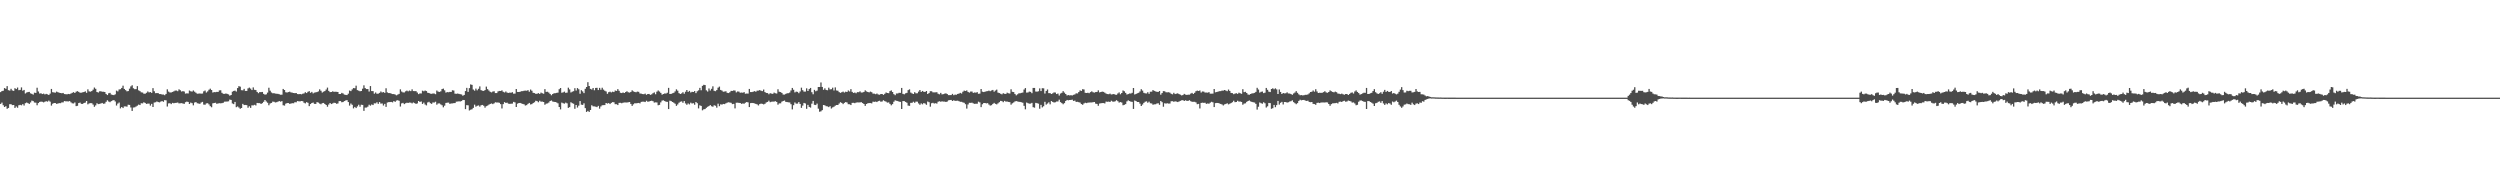 <?xml version="1.0" encoding="UTF-8"?>
<svg xmlns="http://www.w3.org/2000/svg" width="1920" height="150">
  <path d="M0 70.768h1v9.046H0zM1 69.921h1v8.875H1zM2 69.700h1v11.123H2zM3 67.616h1v14.547H3zM4 68.190h1v13.385H4zM5 66.141h1v17.418H5zM6 69.290h1v13.607H6zM7 69.569h1v10.451H7zM8 68.216h1v11.819H8zM9 69.499h1v11.223H9zM10 69.797h1v10.846H10zM11 67.730h1v15.148H11zM12 68.414h1v13.349H12zM13 67.205h1v15.539H13zM14 69.273h1v11.551H14zM15 69.028h1v11.534H15zM16 67.139h1v13.775H16zM17 69.649h1v10.330H17zM18 69.089h1v11.946H18zM19 71.778h1v7.476H19zM20 71.090h1v7.671H20zM21 70.684h1v8.537H21zM22 70.578h1v9.252H22zM23 71.700h1v6.990H23zM24 72.089h1v5.183H24zM25 72.646h1v5.013H25zM26 71.170h1v7.595H26zM27 71.385h1v7.453H27zM28 67.371h1v13.475H28zM29 70.230h1v8.932H29zM30 71.847h1v6.450H30zM31 71.621h1v6.431H31zM32 72.242h1v5.952H32zM33 71.873h1v6.788H33zM34 72.520h1v5.617H34zM35 72.088h1v5.629H35zM36 72.468h1v5.589H36zM37 72.961h1v4.300H37zM38 71.907h1v6.171H38zM39 68.321h1v12.762H39zM40 70.804h1v8.850H40zM41 71.031h1v8.069H41zM42 71.164h1v7.977H42zM43 70.347h1v9.447H43zM44 70.832h1v8.700H44zM45 71.207h1v7.991H45zM46 71.431h1v7.841H46zM47 71.619h1v7.022H47zM48 71.354h1v7.280H48zM49 72.232h1v5.366H49zM50 72.324h1v5.504H50zM51 72.422h1v5.388H51zM52 72.140h1v5.764H52zM53 72.275h1v5.359H53zM54 71.821h1v6.752H54zM55 71.260h1v8.102H55zM56 70.774h1v8.692H56zM57 71.429h1v7.284H57zM58 70.399h1v11.099H58zM59 69.995h1v11.255H59zM60 70.569h1v8.565H60zM61 71.208h1v7.592H61zM62 71.155h1v8.594H62zM63 70.892h1v8.939H63zM64 70.654h1v8.462H64zM65 70.136h1v8.664H65zM66 71.265h1v6.298H66zM67 68.602h1v11.541H67zM68 70.214h1v9.178H68zM69 70.417h1v8.807H69zM70 69.917h1v9.322H70zM71 68.871h1v11.476H71zM72 67.211h1v14.808H72zM73 68.184h1v12.749H73zM74 70.674h1v8.643H74zM75 71.045h1v8.948H75zM76 70.138h1v9.634H76zM77 70.101h1v9.338H77zM78 70.450h1v8.602H78zM79 70.452h1v9.267H79zM80 70.667h1v8.823H80zM81 72.160h1v6.019H81zM82 73.000h1v4.002H82zM83 71.641h1v6.340H83zM84 71.332h1v7.167H84zM85 72.605h1v5.071H85zM86 72.857h1v4.315H86zM87 73.075h1v3.802H87zM88 72.460h1v5.487H88zM89 69.570h1v11.470H89zM90 70.191h1v9.369H90zM91 68.729h1v10.030H91zM92 68.490h1v14.782H92zM93 67.552h1v14.604H93zM94 65.786h1v17.209H94zM95 68.276h1v13.430H95zM96 69.209h1v12.503H96zM97 70.135h1v11.804H97zM98 69.921h1v10.491H98zM99 68.078h1v12.526H99zM100 66.337h1v16.205H100zM101 65.460h1v19.757H101zM102 67.800h1v14.800H102zM103 68.508h1v13.948H103zM104 68.455h1v13.363H104zM105 66.165h1v14.995H105zM106 69.375h1v10.963H106zM107 69.993h1v10.719H107zM108 70.908h1v8.400H108zM109 71.041h1v8.365H109zM110 71.951h1v6.583H110zM111 71.988h1v7.043H111zM112 71.294h1v8.517H112zM113 70.224h1v9.356H113zM114 70.959h1v8.602H114zM115 70.701h1v10.378H115zM116 71.310h1v8.469H116zM117 67.672h1v14.515H117zM118 70.080h1v8.660H118zM119 71.555h1v6.981H119zM120 71.478h1v6.457H120zM121 71.534h1v6.864H121zM122 72.247h1v6.411H122zM123 72.221h1v5.784H123zM124 72.616h1v5.017H124zM125 72.598h1v5.610H125zM126 73.117h1v3.795H126zM127 72.130h1v4.937H127zM128 68.631h1v13.165H128zM129 70.334h1v9.055H129zM130 70.994h1v8.261H130zM131 71.007h1v8.974H131zM132 70.617h1v8.383H132zM133 70.161h1v9.129H133zM134 69.562h1v9.516H134zM135 69.505h1v9.446H135zM136 70.019h1v8.723H136zM137 68.617h1v10.785H137zM138 69.346h1v9.960H138zM139 70.296h1v8.907H139zM140 69.968h1v9.523H140zM141 70.321h1v9.473H141zM142 71.875h1v6.616H142zM143 71.702h1v6.312H143zM144 71.785h1v6.484H144zM145 69.556h1v10.295H145zM146 70.091h1v8.713H146zM147 70.326h1v8.918H147zM148 69.500h1v11.412H148zM149 70.420h1v8.348H149zM150 71.218h1v7.183H150zM151 71.999h1v7.284H151zM152 71.890h1v7.631H152zM153 71.772h1v8.014H153zM154 71.939h1v6.796H154zM155 71.850h1v6.409H155zM156 70.128h1v10.189H156zM157 69.520h1v10.922H157zM158 71.088h1v8.307H158zM159 70.195h1v9.084H159zM160 68.921h1v11.240H160zM161 68.072h1v13.470H161zM162 69.106h1v13.271H162zM163 71.075h1v8.280H163zM164 70.682h1v8.402H164zM165 70.806h1v8.074H165zM166 70.575h1v9.165H166zM167 70.620h1v8.841H167zM168 69.450h1v9.814H168zM169 69.325h1v10.053H169zM170 71.278h1v7.905H170zM171 72.015h1v6.887H171zM172 72.081h1v6.004H172zM173 71.772h1v6.265H173zM174 72.073h1v5.882H174zM175 72.497h1v5.309H175zM176 73.461h1v3.057H176zM177 72.946h1v3.793H177zM178 70.418h1v9.039H178zM179 69.837h1v10.141H179zM180 69.603h1v8.673H180zM181 70.294h1v12.023H181zM182 67.634h1v14.149H182zM183 66.133h1v16.464H183zM184 66.573h1v16.984H184zM185 69.267h1v13.665H185zM186 69.372h1v10.414H186zM187 68.244h1v12.442H187zM188 69.834h1v10.776H188zM189 69.839h1v10.892H189zM190 67.873h1v14.860H190zM191 67.253h1v14.383H191zM192 68.057h1v14.761H192zM193 69.148h1v11.738H193zM194 67.128h1v13.798H194zM195 68.981h1v11.487H195zM196 69.185h1v11.788H196zM197 70.625h1v8.433H197zM198 71.559h1v7.669H198zM199 70.688h1v8.522H199zM200 70.734h1v9.127H200zM201 70.587h1v8.641H201zM202 72.107h1v6.058H202zM203 72.709h1v4.103H203zM204 72.458h1v5.481H204zM205 71.138h1v7.746H205zM206 67.397h1v13.434H206zM207 69.627h1v9.844H207zM208 71.035h1v8.010H208zM209 71.620h1v6.431H209zM210 71.601h1v6.602H210zM211 71.867h1v6.801H211zM212 71.980h1v6.493H212zM213 72.098h1v5.991H213zM214 72.411h1v5.224H214zM215 72.769h1v5.301H215zM216 72.707h1v4.976H216zM217 68.281h1v12.570H217zM218 69.139h1v11.977H218zM219 70.874h1v8.744H219zM220 71.067h1v8.069H220zM221 70.700h1v8.436H221zM222 70.385h1v9.375H222zM223 70.962h1v8.528H223zM224 71.179h1v8.056H224zM225 71.401h1v7.884H225zM226 71.554h1v6.920H226zM227 71.399h1v7.189H227zM228 72.257h1v5.346H228zM229 72.331h1v5.499H229zM230 72.168h1v5.721H230zM231 72.440h1v5.108H231zM232 71.964h1v5.765H232zM233 71.746h1v7.150H233zM234 70.805h1v8.629H234zM235 71.456h1v6.957H235zM236 70.517h1v8.444H236zM237 70.013h1v11.505H237zM238 71.255h1v8.656H238zM239 70.551h1v8.574H239zM240 71.747h1v6.974H240zM241 71.139h1v8.636H241zM242 70.888h1v8.928H242zM243 70.703h1v7.739H243zM244 70.187h1v8.589H244zM245 68.595h1v10.961H245zM246 69.666h1v10.428H246zM247 71.067h1v8.175H247zM248 70.412h1v8.660H248zM249 69.955h1v9.938H249zM250 68.783h1v11.870H250zM251 67.279h1v14.680H251zM252 69.776h1v10.505H252zM253 70.750h1v8.376H253zM254 70.665h1v9.274H254zM255 70.138h1v9.338H255zM256 70.517h1v8.374H256zM257 70.429h1v8.635H257zM258 70.479h1v9.263H258zM259 70.656h1v8.804H259zM260 72.174h1v5.503H260zM261 72.195h1v5.410H261zM262 71.302h1v7.217H262zM263 71.806h1v6.574H263zM264 72.676h1v4.919H264zM265 72.855h1v4.322H265zM266 73.029h1v3.867H266zM267 71.955h1v6.438H267zM268 69.524h1v11.594H268zM269 70.009h1v9.501H269zM270 68.667h1v11.843H270zM271 67.615h1v15.622H271zM272 67.782h1v14.349H272zM273 65.791h1v17.193H273zM274 69.238h1v12.491H274zM275 69.642h1v10.782H275zM276 70.109h1v11.847H276zM277 69.891h1v10.543H277zM278 68.090h1v12.494H278zM279 65.514h1v19.634H279zM280 67.708h1v14.925H280zM281 68.415h1v14.164H281zM282 68.386h1v13.520H282zM283 70.313h1v10.137H283zM284 66.079h1v15.095H284zM285 69.950h1v10.290H285zM286 69.995h1v10.709H286zM287 71.920h1v7.432H287zM288 71.025h1v8.406H288zM289 72.006h1v6.528H289zM290 71.941h1v7.851H290zM291 71.322h1v7.081H291zM292 70.268h1v9.279H292zM293 70.996h1v8.488H293zM294 70.684h1v10.388H294zM295 71.314h1v8.466H295zM296 67.783h1v14.287H296zM297 70.947h1v7.807H297zM298 71.481h1v6.958H298zM299 71.464h1v6.936H299zM300 71.868h1v6.440H300zM301 72.259h1v6.373H301zM302 72.219h1v5.423H302zM303 72.591h1v5.630H303zM304 73.216h1v3.986H304zM305 72.661h1v4.275H305zM306 72.081h1v5.336H306zM307 68.586h1v13.219H307zM308 70.307h1v9.107H308zM309 70.972h1v8.016H309zM310 71.001h1v8.996H310zM311 70.152h1v9.149H311zM312 69.582h1v9.339H312zM313 70.149h1v8.925H313zM314 69.528h1v9.236H314zM315 69.977h1v8.893H315zM316 68.593h1v10.826H316zM317 69.935h1v8.742H317zM318 69.988h1v9.219H318zM319 69.988h1v9.818H319zM320 71.044h1v8.351H320zM321 72.301h1v5.258H321zM322 71.729h1v6.535H322zM323 71.781h1v6.141H323zM324 69.612h1v10.194H324zM325 70.099h1v8.700H325zM326 69.512h1v10.784H326zM327 69.944h1v10.996H327zM328 71.195h1v7.477H328zM329 71.441h1v6.732H329zM330 71.912h1v7.344H330zM331 72.018h1v7.758H331zM332 71.784h1v6.930H332zM333 71.832h1v6.910H333zM334 72.350h1v5.762H334zM335 69.544h1v10.866H335zM336 70.330h1v9.129H336zM337 70.617h1v8.773H337zM338 70.155h1v10.005H338zM339 68.390h1v12.474H339zM340 68.032h1v14.375H340zM341 69.373h1v11.770H341zM342 71.114h1v7.937H342zM343 70.717h1v8.140H343zM344 70.880h1v7.942H344zM345 70.535h1v9.229H345zM346 70.616h1v8.844H346zM347 69.308h1v10.093H347zM348 69.554h1v9.670H348zM349 71.960h1v7.194H349zM350 72.045h1v6.021H350zM351 71.820h1v6.174H351zM352 72.099h1v5.739H352zM353 72.323h1v5.612H353zM354 72.543h1v5.084H354zM355 73.543h1v3.200H355zM356 72.926h1v3.906H356zM357 69.927h1v13.884H357zM358 67.479h1v13.255H358zM359 70.531h1v10.368H359zM360 67.680h1v17.166H360zM361 64.801h1v19.465H361zM362 65.157h1v18.761H362zM363 68.765h1v14.072H363zM364 69.631h1v10.761H364zM365 68.039h1v13.879H365zM366 69.358h1v11.917H366zM367 68.216h1v12.732H367zM368 66.367h1v15.532H368zM369 69.208h1v11.619H369zM370 69.694h1v10.901H370zM371 69.862h1v11.355H371zM372 69.185h1v13.511H372zM373 66.521h1v15.056H373zM374 68.458h1v12.620H374zM375 69.548h1v10.836H375zM376 70.484h1v9.318H376zM377 70.979h1v8.506H377zM378 70.278h1v9.696H378zM379 70.092h1v9.266H379zM380 71.500h1v7.030H380zM381 71.488h1v7.256H381zM382 70.169h1v8.534H382zM383 69.821h1v9.125H383zM384 69.865h1v10.086H384zM385 69.393h1v13.921H385zM386 70.489h1v9.500H386zM387 70.996h1v7.459H387zM388 70.227h1v8.821H388zM389 71.114h1v7.733H389zM390 71.380h1v8.221H390zM391 71.105h1v8.650H391zM392 71.223h1v8.424H392zM393 70.791h1v8.791H393zM394 71.924h1v6.313H394zM395 71.880h1v6.759H395zM396 68.350h1v13.840H396zM397 70.608h1v9.017H397zM398 70.680h1v8.415H398zM399 70.431h1v8.635H399zM400 70.047h1v9.402H400zM401 69.986h1v9.829H401zM402 69.682h1v10.467H402zM403 69.568h1v11.463H403zM404 69.685h1v11.068H404zM405 69.199h1v10.557H405zM406 70.471h1v8.604H406zM407 68.740h1v11.480H407zM408 69.683h1v10.270H408zM409 71.291h1v7.888H409zM410 71.457h1v7.095H410zM411 72.079h1v5.292H411zM412 71.989h1v5.705H412zM413 71.535h1v6.980H413zM414 72.144h1v5.232H414zM415 71.106h1v6.977H415zM416 71.626h1v6.389H416zM417 71.990h1v6.322H417zM418 68.479h1v11.980H418zM419 70.549h1v9.092H419zM420 70.436h1v8.954H420zM421 71.104h1v7.634H421zM422 72.160h1v5.427H422zM423 73.162h1v4.015H423zM424 72.197h1v5.762H424zM425 71.633h1v6.612H425zM426 71.592h1v6.765H426zM427 71.325h1v7.371H427zM428 71.097h1v8.275H428zM429 68.518h1v13.641H429zM430 67.570h1v16.435H430zM431 71.207h1v7.614H431zM432 70.930h1v8.354H432zM433 70.331h1v9.306H433zM434 71.315h1v7.484H434zM435 71.138h1v8.217H435zM436 67.345h1v15.484H436zM437 68.672h1v13.619H437zM438 70.994h1v7.556H438zM439 70.421h1v8.842H439zM440 70.065h1v9.579H440zM441 67.756h1v15.790H441zM442 69.536h1v11.090H442zM443 67.632h1v14.932H443zM444 68.541h1v12.607H444zM445 71.996h1v5.621H445zM446 69.286h1v11.122H446zM447 70.182h1v10.406H447zM448 71.513h1v7.855H448zM449 68.188h1v14.883H449zM450 66.791h1v19.198H450zM451 63.140h1v21.994H451zM452 66.049h1v19.909H452zM453 68.256h1v16.210H453zM454 68.788h1v12.076H454zM455 67.566h1v14.082H455zM456 69.328h1v12.367H456zM457 67.533h1v14.395H457zM458 67.441h1v14.830H458zM459 69.169h1v12.121H459zM460 67.491h1v15.968H460zM461 68.903h1v12.847H461zM462 67.392h1v13.454H462zM463 68.828h1v11.917H463zM464 69.667h1v11.043H464zM465 70.236h1v8.877H465zM466 72.023h1v7.561H466zM467 70.818h1v8.317H467zM468 70.390h1v9.556H468zM469 70.984h1v8.038H469zM470 70.410h1v8.011H470zM471 70.712h1v7.803H471zM472 69.548h1v10.465H472zM473 69.857h1v10.163H473zM474 68.435h1v12.255H474zM475 69.713h1v9.311H475zM476 71.218h1v7.753H476zM477 71.457h1v7.837H477zM478 71.017h1v7.867H478zM479 71.428h1v7.243H479zM480 70.726h1v7.958H480zM481 70.068h1v8.653H481zM482 70.846h1v7.688H482zM483 71.112h1v7.223H483zM484 70.582h1v9.226H484zM485 69.374h1v11.909H485zM486 70.179h1v9.925H486zM487 70.613h1v8.717H487zM488 70.869h1v8.495H488zM489 70.341h1v8.883H489zM490 70.509h1v8.520H490zM491 71.794h1v7.634H491zM492 71.951h1v6.285H492zM493 72.230h1v5.854H493zM494 72.328h1v5.758H494zM495 71.871h1v6.504H495zM496 72.826h1v4.522H496zM497 72.189h1v5.967H497zM498 72.157h1v5.824H498zM499 72.851h1v4.742H499zM500 72.428h1v4.938H500zM501 71.571h1v6.147H501zM502 70.986h1v7.813H502zM503 72.410h1v6.206H503zM504 70.410h1v8.276H504zM505 69.465h1v11.371H505zM506 70.283h1v10.252H506zM507 71.328h1v7.327H507zM508 72.697h1v4.547H508zM509 72.206h1v4.857H509zM510 71.757h1v5.861H510zM511 71.817h1v6.313H511zM512 71.234h1v7.003H512zM513 67.462h1v16.316H513zM514 72.184h1v5.126H514zM515 72.095h1v5.598H515zM516 71.634h1v6.700H516zM517 71.280h1v7.607H517zM518 70.171h1v9.486H518zM519 68.584h1v12.723H519zM520 69.620h1v10.615H520zM521 71.515h1v7.409H521zM522 72.185h1v5.955H522zM523 71.742h1v6.131H523zM524 70.812h1v8.140H524zM525 72.010h1v5.601H525zM526 70.468h1v8.972H526zM527 69.137h1v11.329H527zM528 70.554h1v8.924H528zM529 69.787h1v10.378H529zM530 71.001h1v7.855H530zM531 70.481h1v9.025H531zM532 70.640h1v8.637H532zM533 69.922h1v10.513H533zM534 71.510h1v6.816H534zM535 70.101h1v9.140H535zM536 69.384h1v13.879H536zM537 67.466h1v13.435H537zM538 69.309h1v12.040H538zM539 65.964h1v18.758H539zM540 65.102h1v18.882H540zM541 65.310h1v18.457H541zM542 69.353h1v13.432H542zM543 70.306h1v11.693H543zM544 67.954h1v13.509H544zM545 69.534h1v11.162H545zM546 68.216h1v13.404H546zM547 66.296h1v15.668H547zM548 69.711h1v11.152H548zM549 70.029h1v11.168H549zM550 69.153h1v13.560H550zM551 67.337h1v12.273H551zM552 66.532h1v15.037H552zM553 69.083h1v11.036H553zM554 69.603h1v10.735H554zM555 70.465h1v9.356H555zM556 70.286h1v9.669H556zM557 70.093h1v9.248H557zM558 71.293h1v7.576H558zM559 71.492h1v7.037H559zM560 70.835h1v7.930H560zM561 69.805h1v9.145H561zM562 69.834h1v10.150H562zM563 69.417h1v10.372H563zM564 69.534h1v13.741H564zM565 70.938h1v7.983H565zM566 70.223h1v8.603H566zM567 70.364h1v8.627H567zM568 71.230h1v7.899H568zM569 71.083h1v8.696H569zM570 71.200h1v8.253H570zM571 70.747h1v8.932H571zM572 71.994h1v6.883H572zM573 71.855h1v6.472H573zM574 71.870h1v6.791H574zM575 68.323h1v13.899H575zM576 70.699h1v8.504H576zM577 70.690h1v8.355H577zM578 70.421h1v8.754H578zM579 69.990h1v9.439H579zM580 70.442h1v9.388H580zM581 69.652h1v10.529H581zM582 69.592h1v11.403H582zM583 69.152h1v10.763H583zM584 69.679h1v9.903H584zM585 69.978h1v9.778H585zM586 68.781h1v11.404H586zM587 70.687h1v9.028H587zM588 71.390h1v7.286H588zM589 71.479h1v6.784H589zM590 72.377h1v4.953H590zM591 71.582h1v6.896H591zM592 71.890h1v6.241H592zM593 72.099h1v5.952H593zM594 71.133h1v6.880H594zM595 71.653h1v6.066H595zM596 71.832h1v6.458H596zM597 68.568h1v11.823H597zM598 70.476h1v8.955H598zM599 70.720h1v8.644H599zM600 71.386h1v6.697H600zM601 72.595h1v4.992H601zM602 72.642h1v4.542H602zM603 72.103h1v6.132H603zM604 71.626h1v6.738H604zM605 71.564h1v7.021H605zM606 71.063h1v7.645H606zM607 69.496h1v10.514H607zM608 67.544h1v16.482H608zM609 68.925h1v11.882H609zM610 70.986h1v7.693H610zM611 70.338h1v9.293H611zM612 70.566h1v9.001H612zM613 71.570h1v6.837H613zM614 70.249h1v9.560H614zM615 67.317h1v15.525H615zM616 69.298h1v11.823H616zM617 70.374h1v8.690H617zM618 70.369h1v9.099H618zM619 67.816h1v15.744H619zM620 69.879h1v10.673H620zM621 68.415h1v13.730H621zM622 67.512h1v15.114H622zM623 70.813h1v8.794H623zM624 72.414h1v5.098H624zM625 69.032h1v11.439H625zM626 70.089h1v10.603H626zM627 69.604h1v9.951H627zM628 66.806h1v16.670H628zM629 66.804h1v19.003H629zM630 63.329h1v22.198H630zM631 66.775h1v17.809H631zM632 68.958h1v11.692H632zM633 67.832h1v13.043H633zM634 69.055h1v12.502H634zM635 69.315h1v12.377H635zM636 67.339h1v14.961H636zM637 68.644h1v12.896H637zM638 68.523h1v14.825H638zM639 67.319h1v15.146H639zM640 69.472h1v12.483H640zM641 67.120h1v14.028H641zM642 69.488h1v11.153H642zM643 69.659h1v10.973H643zM644 70.782h1v8.727H644zM645 71.334h1v7.146H645zM646 70.829h1v8.236H646zM647 70.326h1v9.632H647zM648 71.067h1v7.941H648zM649 70.401h1v7.985H649zM650 70.643h1v8.051H650zM651 69.481h1v10.555H651zM652 70.231h1v9.861H652zM653 68.435h1v12.250H653zM654 70.573h1v8.447H654zM655 71.396h1v7.553H655zM656 71.059h1v8.183H656zM657 71.637h1v7.167H657zM658 70.758h1v7.892H658zM659 70.793h1v7.878H659zM660 70.121h1v8.542H660zM661 71.079h1v7.417H661zM662 71.019h1v8.153H662zM663 70.619h1v9.260H663zM664 69.370h1v11.924H664zM665 70.175h1v9.712H665zM666 70.660h1v8.651H666zM667 70.941h1v8.229H667zM668 70.351h1v8.828H668zM669 70.829h1v8.603H669zM670 71.897h1v6.159H670zM671 71.960h1v6.263H671zM672 72.336h1v5.707H672zM673 71.858h1v6.526H673zM674 72.552h1v5.123H674zM675 72.770h1v4.584H675zM676 72.202h1v5.944H676zM677 72.186h1v5.760H677zM678 72.862h1v4.166H678zM679 72.041h1v5.617H679zM680 70.990h1v7.087H680zM681 71.442h1v7.371H681zM682 71.555h1v7.066H682zM683 70.000h1v9.781H683zM684 69.442h1v11.429H684zM685 70.632h1v9.351H685zM686 72.316h1v5.807H686zM687 73.094h1v3.980H687zM688 71.770h1v5.629H688zM689 71.763h1v5.862H689zM690 71.257h1v6.841H690zM691 71.307h1v6.925H691zM692 67.520h1v16.179H692zM693 72.110h1v5.498H693zM694 72.429h1v5.253H694zM695 71.663h1v6.645H695zM696 71.300h1v7.581H696zM697 69.228h1v11.858H697zM698 68.591h1v12.709H698zM699 71.087h1v7.923H699zM700 71.729h1v7.204H700zM701 72.178h1v5.969H701zM702 70.808h1v8.138H702zM703 71.663h1v6.386H703zM704 71.614h1v6.469H704zM705 70.365h1v9.085H705zM706 69.125h1v11.354H706zM707 70.600h1v8.824H707zM708 69.812h1v10.328H708zM709 70.484h1v8.652H709zM710 70.626h1v8.919H710zM711 69.885h1v10.602H711zM712 72.185h1v5.803H712zM713 71.487h1v7.004H713zM714 70.030h1v11.869H714zM715 70.085h1v9.209H715zM716 70.887h1v8.061H716zM717 70.939h1v8.591H717zM718 70.929h1v8.339H718zM719 70.789h1v8.792H719zM720 72.000h1v6.145H720zM721 72.428h1v5.330H721zM722 71.329h1v6.809H722zM723 72.494h1v5.316H723zM724 72.293h1v5.719H724zM725 71.940h1v6.080H725zM726 71.697h1v6.640H726zM727 72.238h1v5.757H727zM728 73.080h1v3.968H728zM729 73.074h1v3.791H729zM730 73.028h1v3.738H730zM731 72.104h1v5.457H731zM732 73.104h1v3.904H732zM733 72.670h1v4.805H733zM734 72.756h1v4.666H734zM735 72.150h1v5.177H735zM736 71.862h1v5.862H736zM737 71.313h1v6.854H737zM738 71.852h1v6.338H738zM739 70.427h1v8.215H739zM740 69.571h1v9.360H740zM741 69.868h1v10.153H741zM742 69.402h1v13.988H742zM743 70.585h1v9.634H743zM744 71.124h1v7.819H744zM745 70.275h1v8.739H745zM746 70.322h1v8.528H746zM747 71.304h1v8.118H747zM748 71.032h1v8.761H748zM749 71.182h1v8.499H749zM750 70.739h1v8.937H750zM751 72.020h1v6.055H751zM752 71.880h1v6.741H752zM753 68.330h1v13.927H753zM754 70.379h1v9.683H754zM755 70.716h1v8.436H755zM756 70.472h1v8.626H756zM757 70.080h1v9.354H757zM758 70.009h1v9.220H758zM759 69.578h1v10.677H759zM760 70.022h1v11.078H760zM761 69.501h1v11.299H761zM762 69.080h1v10.739H762zM763 70.420h1v8.603H763zM764 69.550h1v10.211H764zM765 68.799h1v11.403H765zM766 71.143h1v8.205H766zM767 71.495h1v7.007H767zM768 71.967h1v5.510H768zM769 72.458h1v5.209H769zM770 71.600h1v6.864H770zM771 72.045h1v5.437H771zM772 72.121h1v5.910H772zM773 71.190h1v6.791H773zM774 71.644h1v6.632H774zM775 71.851h1v6.605H775zM776 68.580h1v11.792H776zM777 70.487h1v8.855H777zM778 70.723h1v7.993H778zM779 72.129h1v5.771H779zM780 73.211h1v4.390H780zM781 72.468h1v5.442H781zM782 71.701h1v6.471H782zM783 71.610h1v6.694H783zM784 71.344h1v7.216H784zM785 71.074h1v7.825H785zM786 68.788h1v12.493H786zM787 67.616h1v16.342H787zM788 71.140h1v7.632H788zM789 71.018h1v8.218H789zM790 70.356h1v9.245H790zM791 70.576h1v8.986H791zM792 71.576h1v7.427H792zM793 67.512h1v14.796H793zM794 67.541h1v15.135H794zM795 70.309h1v8.695H795zM796 70.387h1v8.867H796zM797 70.071h1v9.545H797zM798 67.875h1v15.629H798zM799 69.956h1v10.566H799zM800 67.712h1v14.752H800zM801 67.856h1v13.775H801zM802 71.836h1v6.328H802zM803 69.825h1v10.524H803zM804 68.713h1v10.804H804zM805 71.549h1v7.039H805zM806 71.507h1v8.619H806zM807 72.216h1v5.426H807zM808 71.674h1v6.620H808zM809 70.940h1v7.823H809zM810 71.082h1v7.448H810zM811 72.221h1v5.768H811zM812 71.859h1v6.049H812zM813 73.365h1v3.158H813zM814 71.817h1v6.603H814zM815 71.263h1v7.950H815zM816 70.002h1v10.063H816zM817 71.102h1v8.110H817zM818 72.212h1v5.341H818zM819 73.338h1v3.419H819zM820 72.987h1v4.076H820zM821 73.252h1v3.534H821zM822 73.128h1v3.612H822zM823 73.322h1v3.243H823zM824 72.801h1v4.727H824zM825 72.507h1v4.759H825zM826 71.656h1v6.625H826zM827 71.790h1v6.376H827zM828 70.690h1v7.791H828zM829 69.407h1v9.407H829zM830 69.835h1v10.104H830zM831 68.518h1v11.982H831zM832 68.711h1v10.754H832zM833 71.253h1v7.628H833zM834 71.444h1v7.753H834zM835 71.211h1v7.622H835zM836 71.570h1v7.190H836zM837 70.756h1v7.923H837zM838 70.119h1v8.564H838zM839 70.836h1v7.669H839zM840 71.135h1v7.212H840zM841 70.717h1v8.882H841zM842 70.623h1v9.215H842zM843 69.399h1v11.848H843zM844 70.963h1v8.538H844zM845 70.664h1v8.663H845zM846 70.370h1v8.787H846zM847 70.556h1v8.622H847zM848 71.168h1v8.285H848zM849 71.885h1v6.167H849zM850 72.255h1v5.915H850zM851 72.360h1v5.693H851zM852 71.878h1v6.476H852zM853 72.531h1v4.830H853zM854 72.417h1v5.563H854zM855 72.193h1v5.923H855zM856 72.682h1v5.104H856zM857 72.801h1v4.144H857zM858 71.770h1v5.962H858zM859 70.983h1v7.830H859zM860 72.402h1v5.966H860zM861 71.448h1v7.276H861zM862 69.476h1v11.392H862zM863 70.108h1v10.381H863zM864 71.346h1v8.640H864zM865 72.619h1v5.274H865zM866 72.227h1v4.820H866zM867 71.759h1v5.844H867zM868 71.833h1v6.250H868zM869 71.247h1v6.991H869zM870 67.581h1v16.055H870zM871 72.532h1v4.684H871zM872 72.124h1v5.474H872zM873 71.631h1v6.706H873zM874 71.294h1v7.035H874zM875 70.231h1v9.366H875zM876 68.504h1v12.879H876zM877 69.558h1v10.749H877zM878 71.276h1v7.723H878zM879 71.701h1v6.454H879zM880 71.773h1v6.060H880zM881 70.834h1v8.088H881zM882 72.026h1v6.043H882zM883 70.461h1v8.826H883zM884 70.392h1v9.048H884zM885 69.195h1v11.223H885zM886 69.801h1v10.339H886zM887 70.182h1v9.890H887zM888 70.494h1v9.033H888zM889 70.630h1v8.687H889zM890 69.902h1v10.560H890zM891 72.699h1v4.892H891zM892 71.497h1v6.991H892zM893 70.011h1v11.946H893zM894 70.100h1v9.199H894zM895 70.837h1v8.704H895zM896 70.898h1v8.395H896zM897 70.784h1v8.799H897zM898 71.180h1v8.352H898zM899 72.018h1v5.733H899zM900 72.442h1v5.298H900zM901 71.269h1v6.895H901zM902 72.258h1v5.579H902zM903 71.913h1v6.133H903zM904 71.668h1v6.702H904zM905 72.246h1v5.740H905zM906 72.694h1v4.797H906zM907 73.250h1v3.821H907zM908 73.019h1v3.860H908zM909 72.105h1v5.447H909zM910 72.656h1v4.362H910zM911 72.900h1v4.558H911zM912 72.685h1v4.772H912zM913 72.692h1v4.252H913zM914 71.864h1v5.860H914zM915 71.321h1v6.838H915zM916 72.122h1v6.082H916zM917 71.268h1v6.931H917zM918 70.033h1v8.625H918zM919 69.566h1v10.462H919zM920 69.866h1v9.916H920zM921 69.494h1v13.807H921zM922 71.090h1v7.965H922zM923 70.258h1v8.590H923zM924 70.371h1v8.607H924zM925 71.062h1v7.851H925zM926 71.078h1v8.672H926zM927 71.146h1v8.338H927zM928 70.758h1v8.904H928zM929 71.937h1v6.898H929zM930 71.916h1v6.256H930zM931 71.901h1v6.699H931zM932 68.349h1v13.885H932zM933 70.894h1v8.297H933zM934 70.662h1v8.374H934zM935 70.343h1v8.758H935zM936 70.050h1v9.397H936zM937 69.983h1v9.824H937zM938 69.591h1v10.651H938zM939 69.574h1v11.440H939zM940 69.100h1v11.090H940zM941 69.580h1v10.230H941zM942 70.036h1v9.254H942zM943 68.777h1v11.413H943zM944 69.854h1v9.835H944zM945 71.383h1v7.768H945zM946 71.525h1v6.949H946zM947 72.346h1v5.018H947zM948 71.861h1v6.639H948zM949 71.562h1v6.793H949zM950 72.100h1v5.245H950zM951 71.156h1v6.895H951zM952 71.628h1v6.353H952zM953 72.019h1v6.249H953zM954 68.518h1v11.906H954zM955 70.766h1v8.788H955zM956 70.484h1v8.878H956zM957 71.413h1v6.810H957zM958 72.601h1v4.968H958zM959 72.778h1v4.385H959zM960 72.216h1v5.678H960zM961 71.712h1v6.590H961zM962 71.635h1v6.902H962zM963 71.331h1v7.403H963zM964 70.552h1v9.230H964zM965 67.433h1v16.715H965zM966 68.742h1v13.220H966zM967 71.101h1v7.600H967zM968 70.519h1v8.744H968zM969 70.291h1v9.397H969zM970 71.548h1v6.968H970zM971 71.188h1v8.113H971zM972 67.551h1v15.008H972zM973 68.969h1v12.711H973zM974 70.389h1v8.671H974zM975 70.732h1v8.495H975zM976 68.365h1v15.179H976zM977 67.776h1v15.311H977zM978 68.554h1v12.021H978zM979 67.820h1v14.518H979zM980 68.646h1v12.107H980zM981 72.212h1v5.281H981zM982 68.705h1v11.651H982zM983 70.595h1v8.344H983zM984 72.209h1v6.049H984zM985 71.437h1v8.788H985zM986 71.738h1v6.612H986zM987 71.626h1v6.778H987zM988 70.907h1v7.879H988zM989 71.792h1v6.738H989zM990 71.846h1v6.138H990zM991 72.252h1v5.465H991zM992 72.827h1v4.220H992zM993 71.804h1v6.638H993zM994 71.058h1v8.194H994zM995 70.009h1v10.037H995zM996 71.286h1v7.914H996zM997 72.456h1v5.062H997zM998 73.186h1v3.403H998zM999 72.988h1v4.072H999zM1000 73.247h1v3.541H1000zM1001 73.099h1v3.666H1001zM1002 72.791h1v4.493H1002zM1003 72.809h1v4.732H1003zM1004 72.501h1v4.787H1004zM1005 71.659h1v6.614H1005zM1006 70.681h1v7.805H1006zM1007 70.455h1v7.901H1007zM1008 69.489h1v10.264H1008zM1009 70.391h1v9.521H1009zM1010 68.515h1v11.981H1010zM1011 70.250h1v8.741H1011zM1012 71.419h1v7.419H1012zM1013 71.218h1v7.958H1013zM1014 71.339h1v7.407H1014zM1015 71.231h1v7.446H1015zM1016 70.759h1v7.921H1016zM1017 70.047h1v8.695H1017zM1018 70.968h1v7.569H1018zM1019 71.270h1v7.419H1019zM1020 70.640h1v9.207H1020zM1021 69.406h1v11.827H1021zM1022 70.083h1v9.913H1022zM1023 70.623h1v8.739H1023zM1024 70.913h1v8.373H1024zM1025 70.332h1v8.859H1025zM1026 70.798h1v8.206H1026zM1027 71.807h1v7.641H1027zM1028 71.994h1v6.186H1028zM1029 72.288h1v5.756H1029zM1030 71.882h1v6.466H1030zM1031 72.398h1v5.279H1031zM1032 72.778h1v4.575H1032zM1033 72.217h1v5.902H1033zM1034 72.177h1v5.771H1034zM1035 72.937h1v4.271H1035zM1036 72.162h1v5.380H1036zM1037 71.295h1v6.557H1037zM1038 70.975h1v7.822H1038zM1039 71.826h1v6.798H1039zM1040 70.224h1v9.226H1040zM1041 69.438h1v11.427H1041zM1042 70.608h1v9.875H1042zM1043 71.480h1v6.654H1043zM1044 72.702h1v4.526H1044zM1045 72.233h1v4.919H1045zM1046 71.720h1v5.902H1046zM1047 71.210h1v6.930H1047zM1048 71.260h1v6.979H1048zM1049 67.539h1v16.164H1049zM1050 72.202h1v5.401H1050zM1051 72.122h1v5.562H1051zM1052 71.621h1v6.740H1052zM1053 71.268h1v7.643H1053zM1054 69.961h1v9.656H1054zM1055 68.478h1v12.921H1055zM1056 70.817h1v8.475H1056zM1057 71.668h1v7.328H1057zM1058 72.169h1v6.000H1058zM1059 71.610h1v6.254H1059zM1060 70.805h1v8.140H1060zM1061 72.015h1v5.587H1061zM1062 70.453h1v9.016H1062zM1063 69.032h1v11.544H1063zM1064 70.595h1v8.840H1064zM1065 69.820h1v10.303H1065zM1066 70.490h1v8.649H1066zM1067 70.666h1v8.864H1067zM1068 69.896h1v10.584H1068zM1069 71.809h1v6.174H1069zM1070 71.447h1v7.088H1070zM1071 71.992h1v5.936H1071zM1072 72.517h1v4.750H1072zM1073 71.959h1v6.357H1073zM1074 70.524h1v9.955H1074zM1075 68.792h1v12.950H1075zM1076 66.902h1v15.913H1076zM1077 69.227h1v12.524H1077zM1078 71.070h1v9.311H1078zM1079 71.024h1v9.145H1079zM1080 69.664h1v9.875H1080zM1081 70.025h1v9.941H1081zM1082 69.736h1v10.329H1082zM1083 69.753h1v10.774H1083zM1084 71.018h1v7.812H1084zM1085 70.837h1v9.297H1085zM1086 70.558h1v10.149H1086zM1087 68.339h1v11.238H1087zM1088 70.171h1v9.201H1088zM1089 70.633h1v9.299H1089zM1090 70.574h1v8.178H1090zM1091 72.382h1v6.557H1091zM1092 72.428h1v5.294H1092zM1093 72.667h1v5.391H1093zM1094 73.352h1v3.400H1094zM1095 73.976h1v2.356H1095zM1096 73.781h1v2.205H1096zM1097 74.152h1v1.453H1097zM1098 74.428h1v1.133H1098zM1099 74.709h1v1.000H1099zM1100 74.691h1v1.000H1100zM1101 74.745h1v1.000H1101zM1102 74.812h1v1.000H1102zM1103 74.833h1v1.000H1103zM1104 74.869h1v1.000H1104zM1105 74.879h1v1.000H1105zM1106 74.865h1v1.000H1106zM1107 74.935h1v1.000H1107zM1108 74.955h1v1.000H1108zM1109 74.962h1v1.000H1109zM1110 74.957h1v1.000H1110zM1111 74.942h1v1.000H1111zM1112 74.972h1v1.000H1112zM1113 74.971h1v1.000H1113zM1114 74.977h1v1.000H1114zM1115 74.980h1v1.000H1115zM1116 74.980h1v1.000H1116zM1117 74.982h1v1.000H1117zM1118 74.984h1v1.000H1118zM1119 74.989h1v1.000H1119zM1120 74.989h1v1.000H1120zM1121 74.989h1v1.000H1121zM1122 74.989h1v1.000H1122zM1123 74.990h1v1.000H1123zM1124 74.988h1v1.000H1124zM1125 74.992h1v1.000H1125zM1126 74.991h1v1.000H1126zM1127 74.989h1v1.000H1127zM1128 74.991h1v1.000H1128zM1129 74.992h1v1.000H1129zM1130 74.993h1v1.000H1130zM1131 74.993h1v1.000H1131zM1132 74.993h1v1.000H1132zM1133 74.993h1v1.000H1133zM1134 74.993h1v1.000H1134zM1135 74.993h1v1.000H1135zM1136 74.993h1v1.000H1136zM1137 74.993h1v1.000H1137zM1138 74.994h1v1.000H1138zM1139 74.994h1v1.000H1139zM1140 74.994h1v1.000H1140zM1141 74.994h1v1.000H1141zM1142 74.994h1v1.000H1142zM1143 74.993h1v1.000H1143zM1144 74.993h1v1.000H1144zM1145 74.994h1v1.000H1145zM1146 74.994h1v1.000H1146zM1147 74.993h1v1.000H1147zM1148 74.994h1v1.000H1148zM1149 74.994h1v1.000H1149zM1150 74.994h1v1.000H1150zM1151 74.994h1v1.000H1151zM1152 74.994h1v1.000H1152zM1153 74.994h1v1.000H1153zM1154 74.994h1v1.000H1154zM1155 74.994h1v1.000H1155zM1156 74.994h1v1.000H1156zM1157 74.993h1v1.000H1157zM1158 74.993h1v1.000H1158zM1159 74.993h1v1.000H1159zM1160 74.994h1v1.000H1160zM1161 74.994h1v1.000H1161zM1162 74.993h1v1.000H1162zM1163 74.994h1v1.000H1163zM1164 74.994h1v1.000H1164zM1165 74.994h1v1.000H1165zM1166 74.994h1v1.000H1166zM1167 74.994h1v1.000H1167zM1168 74.994h1v1.000H1168zM1169 74.993h1v1.000H1169zM1170 74.994h1v1.000H1170zM1171 74.994h1v1.000H1171zM1172 74.993h1v1.000H1172zM1173 74.994h1v1.000H1173zM1174 74.994h1v1.000H1174zM1175 74.994h1v1.000H1175zM1176 74.994h1v1.000H1176zM1177 74.994h1v1.000H1177zM1178 74.994h1v1.000H1178zM1179 74.994h1v1.000H1179zM1180 74.994h1v1.000H1180zM1181 74.994h1v1.000H1181zM1182 74.994h1v1.000H1182zM1183 74.993h1v1.000H1183zM1184 74.994h1v1.000H1184zM1185 74.994h1v1.000H1185zM1186 74.993h1v1.000H1186zM1187 74.994h1v1.000H1187zM1188 74.994h1v1.000H1188zM1189 74.994h1v1.000H1189zM1190 74.993h1v1.000H1190zM1191 74.994h1v1.000H1191zM1192 74.994h1v1.000H1192zM1193 74.993h1v1.000H1193zM1194 74.994h1v1.000H1194zM1195 74.994h1v1.000H1195zM1196 74.994h1v1.000H1196zM1197 74.994h1v1.000H1197zM1198 74.994h1v1.000H1198zM1199 74.994h1v1.000H1199zM1200 74.993h1v1.000H1200zM1201 74.994h1v1.000H1201zM1202 74.994h1v1.000H1202zM1203 74.993h1v1.000H1203zM1204 74.994h1v1.000H1204zM1205 74.994h1v1.000H1205zM1206 74.994h1v1.000H1206zM1207 74.994h1v1.000H1207zM1208 74.994h1v1.000H1208zM1209 74.993h1v1.000H1209zM1210 74.994h1v1.000H1210zM1211 74.994h1v1.000H1211zM1212 74.994h1v1.000H1212zM1213 74.994h1v1.000H1213zM1214 74.994h1v1.000H1214zM1215 74.994h1v1.000H1215zM1216 74.994h1v1.000H1216zM1217 74.994h1v1.000H1217zM1218 74.994h1v1.000H1218zM1219 74.994h1v1.000H1219zM1220 74.994h1v1.000H1220zM1221 74.994h1v1.000H1221zM1222 74.993h1v1.000H1222zM1223 74.994h1v1.000H1223zM1224 74.994h1v1.000H1224zM1225 74.994h1v1.000H1225zM1226 74.994h1v1.000H1226zM1227 74.994h1v1.000H1227zM1228 74.993h1v1.000H1228zM1229 74.994h1v1.000H1229zM1230 74.994h1v1.000H1230zM1231 74.994h1v1.000H1231zM1232 74.994h1v1.000H1232zM1233 74.994h1v1.000H1233zM1234 74.994h1v1.000H1234zM1235 74.993h1v1.000H1235zM1236 74.994h1v1.000H1236zM1237 74.994h1v1.000H1237zM1238 74.993h1v1.000H1238zM1239 74.994h1v1.000H1239zM1240 74.994h1v1.000H1240zM1241 74.993h1v1.000H1241zM1242 74.994h1v1.000H1242zM1243 74.993h1v1.000H1243zM1244 74.994h1v1.000H1244zM1245 74.994h1v1.000H1245zM1246 74.994h1v1.000H1246zM1247 74.994h1v1.000H1247zM1248 74.994h1v1.000H1248zM1249 74.994h1v1.000H1249zM1250 73.618h1v3.388H1250zM1251 72.681h1v4.776H1251zM1252 71.467h1v6.815H1252zM1253 69.666h1v10.777H1253zM1254 68.937h1v12.906H1254zM1255 66.974h1v15.765H1255zM1256 71.320h1v10.193H1256zM1257 71.101h1v7.603H1257zM1258 69.705h1v10.440H1258zM1259 69.751h1v9.748H1259zM1260 69.777h1v10.135H1260zM1261 69.744h1v10.334H1261zM1262 70.785h1v9.762H1262zM1263 70.999h1v8.480H1263zM1264 70.845h1v9.291H1264zM1265 70.568h1v10.133H1265zM1266 68.319h1v11.256H1266zM1267 70.288h1v9.070H1267zM1268 70.536h1v9.446H1268zM1269 71.828h1v7.100H1269zM1270 72.397h1v5.490H1270zM1271 72.436h1v5.138H1271zM1272 72.677h1v5.373H1272zM1273 73.681h1v2.651H1273zM1274 73.781h1v2.216H1274zM1275 74.050h1v1.676H1275zM1276 74.151h1v1.455H1276zM1277 74.489h1v1.066H1277zM1278 74.731h1v1.000H1278zM1279 74.686h1v1.000H1279zM1280 74.766h1v1.000H1280zM1281 74.833h1v1.000H1281zM1282 74.857h1v1.000H1282zM1283 74.899h1v1.000H1283zM1284 74.865h1v1.000H1284zM1285 74.936h1v1.000H1285zM1286 74.937h1v1.000H1286zM1287 74.958h1v1.000H1287zM1288 74.963h1v1.000H1288zM1289 74.942h1v1.000H1289zM1290 74.952h1v1.000H1290zM1291 74.972h1v1.000H1291zM1292 74.977h1v1.000H1292zM1293 74.981h1v1.000H1293zM1294 74.978h1v1.000H1294zM1295 74.981h1v1.000H1295zM1296 74.984h1v1.000H1296zM1297 74.983h1v1.000H1297zM1298 74.989h1v1.000H1298zM1299 74.990h1v1.000H1299zM1300 74.989h1v1.000H1300zM1301 74.989h1v1.000H1301zM1302 74.987h1v1.000H1302zM1303 74.991h1v1.000H1303zM1304 74.992h1v1.000H1304zM1305 74.991h1v1.000H1305zM1306 74.990h1v1.000H1306zM1307 74.992h1v1.000H1307zM1308 74.992h1v1.000H1308zM1309 74.992h1v1.000H1309zM1310 74.992h1v1.000H1310zM1311 74.992h1v1.000H1311zM1312 74.993h1v1.000H1312zM1313 74.992h1v1.000H1313zM1314 74.994h1v1.000H1314zM1315 74.994h1v1.000H1315zM1316 74.994h1v1.000H1316zM1317 74.994h1v1.000H1317zM1318 74.994h1v1.000H1318zM1319 74.994h1v1.000H1319zM1320 74.994h1v1.000H1320zM1321 74.993h1v1.000H1321zM1322 74.994h1v1.000H1322zM1323 74.993h1v1.000H1323zM1324 74.994h1v1.000H1324zM1325 74.994h1v1.000H1325zM1326 74.994h1v1.000H1326zM1327 74.994h1v1.000H1327zM1328 74.994h1v1.000H1328zM1329 74.994h1v1.000H1329zM1330 74.994h1v1.000H1330zM1331 74.994h1v1.000H1331zM1332 74.994h1v1.000H1332zM1333 74.994h1v1.000H1333zM1334 74.994h1v1.000H1334zM1335 74.994h1v1.000H1335zM1336 74.994h1v1.000H1336zM1337 74.994h1v1.000H1337zM1338 74.993h1v1.000H1338zM1339 74.993h1v1.000H1339zM1340 74.994h1v1.000H1340zM1341 74.995h1v1.000H1341zM1342 74.994h1v1.000H1342zM1343 74.994h1v1.000H1343zM1344 74.994h1v1.000H1344zM1345 74.994h1v1.000H1345zM1346 74.993h1v1.000H1346zM1347 74.993h1v1.000H1347zM1348 74.994h1v1.000H1348zM1349 74.994h1v1.000H1349zM1350 74.993h1v1.000H1350zM1351 74.994h1v1.000H1351zM1352 74.994h1v1.000H1352zM1353 74.994h1v1.000H1353zM1354 74.994h1v1.000H1354zM1355 74.994h1v1.000H1355zM1356 74.994h1v1.000H1356zM1357 74.994h1v1.000H1357zM1358 74.994h1v1.000H1358zM1359 74.994h1v1.000H1359zM1360 74.994h1v1.000H1360zM1361 74.994h1v1.000H1361zM1362 74.994h1v1.000H1362zM1363 74.994h1v1.000H1363zM1364 74.994h1v1.000H1364zM1365 74.994h1v1.000H1365zM1366 74.994h1v1.000H1366zM1367 74.994h1v1.000H1367zM1368 74.995h1v1.000H1368zM1369 74.994h1v1.000H1369zM1370 74.994h1v1.000H1370zM1371 74.994h1v1.000H1371zM1372 74.994h1v1.000H1372zM1373 74.994h1v1.000H1373zM1374 74.994h1v1.000H1374zM1375 74.994h1v1.000H1375zM1376 74.994h1v1.000H1376zM1377 74.994h1v1.000H1377zM1378 74.994h1v1.000H1378zM1379 74.994h1v1.000H1379zM1380 74.993h1v1.000H1380zM1381 74.994h1v1.000H1381zM1382 74.994h1v1.000H1382zM1383 74.994h1v1.000H1383zM1384 74.993h1v1.000H1384zM1385 74.993h1v1.000H1385zM1386 74.994h1v1.000H1386zM1387 74.994h1v1.000H1387zM1388 74.994h1v1.000H1388zM1389 74.994h1v1.000H1389zM1390 74.994h1v1.000H1390zM1391 74.994h1v1.000H1391zM1392 74.994h1v1.000H1392zM1393 74.994h1v1.000H1393zM1394 74.994h1v1.000H1394zM1395 74.994h1v1.000H1395zM1396 74.994h1v1.000H1396zM1397 74.994h1v1.000H1397zM1398 74.994h1v1.000H1398zM1399 74.994h1v1.000H1399zM1400 74.994h1v1.000H1400zM1401 74.994h1v1.000H1401zM1402 74.994h1v1.000H1402zM1403 74.993h1v1.000H1403zM1404 74.993h1v1.000H1404zM1405 74.994h1v1.000H1405zM1406 74.994h1v1.000H1406zM1407 74.994h1v1.000H1407zM1408 74.994h1v1.000H1408zM1409 74.994h1v1.000H1409zM1410 74.993h1v1.000H1410zM1411 74.994h1v1.000H1411zM1412 74.994h1v1.000H1412zM1413 74.994h1v1.000H1413zM1414 74.993h1v1.000H1414zM1415 74.994h1v1.000H1415zM1416 74.994h1v1.000H1416zM1417 74.993h1v1.000H1417zM1418 74.993h1v1.000H1418zM1419 74.994h1v1.000H1419zM1420 74.994h1v1.000H1420zM1421 74.994h1v1.000H1421zM1422 74.994h1v1.000H1422zM1423 74.994h1v1.000H1423zM1424 74.994h1v1.000H1424zM1425 74.994h1v1.000H1425zM1426 74.993h1v1.000H1426zM1427 74.994h1v1.000H1427zM1428 71.223h1v7.201H1428zM1429 70.348h1v8.929H1429zM1430 72.068h1v6.384H1430zM1431 72.441h1v5.492H1431zM1432 71.868h1v6.242H1432zM1433 71.877h1v6.195H1433zM1434 72.379h1v5.261H1434zM1435 72.703h1v4.754H1435zM1436 72.735h1v4.482H1436zM1437 72.273h1v5.485H1437zM1438 73.138h1v3.700H1438zM1439 73.570h1v2.701H1439zM1440 71.640h1v7.333H1440zM1441 71.126h1v7.968H1441zM1442 71.083h1v7.498H1442zM1443 72.919h1v4.029H1443zM1444 72.544h1v4.759H1444zM1445 72.961h1v4.348H1445zM1446 72.834h1v4.658H1446zM1447 73.243h1v3.493H1447zM1448 73.129h1v3.838H1448zM1449 72.518h1v4.738H1449zM1450 72.179h1v5.376H1450zM1451 71.132h1v7.749H1451zM1452 71.874h1v5.875H1452zM1453 73.427h1v2.998H1453zM1454 72.347h1v4.992H1454zM1455 71.153h1v7.418H1455zM1456 67.600h1v12.602H1456zM1457 67.546h1v13.050H1457zM1458 70.881h1v8.019H1458zM1459 71.744h1v6.413H1459zM1460 71.796h1v6.426H1460zM1461 71.901h1v6.776H1461zM1462 71.999h1v6.453H1462zM1463 72.540h1v5.584H1463zM1464 72.087h1v5.630H1464zM1465 72.774h1v5.298H1465zM1466 72.893h1v4.374H1466zM1467 71.754h1v6.403H1467zM1468 68.345h1v12.726H1468zM1469 70.825h1v8.863H1469zM1470 71.030h1v7.600H1470zM1471 70.683h1v8.454H1471zM1472 70.375h1v9.407H1472zM1473 70.874h1v8.619H1473zM1474 71.229h1v7.949H1474zM1475 71.437h1v7.811H1475zM1476 71.787h1v6.830H1476zM1477 71.350h1v7.278H1477zM1478 72.261h1v5.318H1478zM1479 72.344h1v5.487H1479zM1480 72.202h1v5.693H1480zM1481 72.171h1v5.483H1481zM1482 71.984h1v5.733H1482zM1483 71.851h1v7.024H1483zM1484 70.793h1v8.556H1484zM1485 71.417h1v8.023H1485zM1486 70.528h1v8.406H1486zM1487 70.437h1v11.003H1487zM1488 70.029h1v11.174H1488zM1489 70.581h1v8.548H1489zM1490 71.751h1v6.784H1490zM1491 71.153h1v8.563H1491zM1492 70.931h1v8.849H1492zM1493 70.643h1v8.160H1493zM1494 70.157h1v8.627H1494zM1495 70.304h1v8.966H1495zM1496 68.636h1v11.481H1496zM1497 70.222h1v9.004H1497zM1498 70.484h1v8.708H1498zM1499 69.920h1v9.406H1499zM1500 68.782h1v11.530H1500zM1501 67.351h1v14.555H1501zM1502 69.529h1v10.822H1502zM1503 70.748h1v8.390H1503zM1504 70.661h1v9.282H1504zM1505 70.124h1v9.372H1505zM1506 70.594h1v8.577H1506zM1507 70.455h1v8.580H1507zM1508 70.525h1v9.183H1508zM1509 70.651h1v8.819H1509zM1510 72.186h1v5.468H1510zM1511 72.701h1v4.658H1511zM1512 71.613h1v6.639H1512zM1513 71.302h1v7.209H1513zM1514 72.606h1v4.983H1514zM1515 72.884h1v4.266H1515zM1516 73.027h1v3.860H1516zM1517 72.430h1v5.566H1517zM1518 70.064h1v10.903H1518zM1519 71.095h1v7.601H1519zM1520 71.259h1v7.230H1520zM1521 71.601h1v6.716H1521zM1522 71.283h1v6.956H1522zM1523 71.951h1v6.361H1523zM1524 71.761h1v6.209H1524zM1525 71.695h1v6.212H1525zM1526 72.072h1v5.629H1526zM1527 73.195h1v4.151H1527zM1528 73.049h1v3.910H1528zM1529 71.988h1v6.130H1529zM1530 70.562h1v8.780H1530zM1531 71.530h1v6.684H1531zM1532 72.053h1v5.924H1532zM1533 72.975h1v4.193H1533zM1534 72.265h1v5.626H1534zM1535 73.137h1v3.917H1535zM1536 73.727h1v2.501H1536zM1537 73.913h1v2.110H1537zM1538 72.992h1v3.949H1538zM1539 73.254h1v3.425H1539zM1540 71.660h1v7.343H1540zM1541 71.965h1v6.050H1541zM1542 70.755h1v8.444H1542zM1543 71.144h1v8.331H1543zM1544 70.752h1v10.077H1544zM1545 71.172h1v8.673H1545zM1546 67.866h1v13.981H1546zM1547 70.514h1v8.132H1547zM1548 71.472h1v7.048H1548zM1549 71.416h1v6.933H1549zM1550 71.870h1v6.507H1550zM1551 72.157h1v6.599H1551zM1552 72.263h1v5.776H1552zM1553 72.646h1v5.098H1553zM1554 72.608h1v5.640H1554zM1555 72.708h1v4.220H1555zM1556 72.148h1v5.112H1556zM1557 68.682h1v13.094H1557zM1558 70.238h1v9.191H1558zM1559 71.044h1v8.188H1559zM1560 71.033h1v8.911H1560zM1561 70.108h1v9.231H1561zM1562 69.542h1v9.387H1562zM1563 70.139h1v8.958H1563zM1564 69.552h1v9.409H1564zM1565 70.103h1v8.549H1565zM1566 68.646h1v10.739H1566zM1567 69.825h1v8.776H1567zM1568 69.925h1v9.326H1568zM1569 69.953h1v9.836H1569zM1570 70.364h1v9.100H1570zM1571 72.459h1v5.667H1571zM1572 71.722h1v6.457H1572zM1573 71.779h1v6.472H1573zM1574 69.640h1v10.170H1574zM1575 70.083h1v8.722H1575zM1576 70.327h1v9.264H1576zM1577 69.530h1v11.410H1577zM1578 71.114h1v7.548H1578zM1579 71.345h1v6.601H1579zM1580 71.859h1v7.457H1580zM1581 71.993h1v7.788H1581zM1582 71.796h1v7.004H1582zM1583 71.851h1v6.875H1583zM1584 72.533h1v5.573H1584zM1585 70.058h1v10.493H1585zM1586 69.366h1v10.443H1586zM1587 71.070h1v8.301H1587zM1588 70.159h1v9.131H1588zM1589 68.231h1v12.455H1589zM1590 68.094h1v14.249H1590zM1591 69.371h1v11.889H1591zM1592 71.053h1v8.282H1592zM1593 70.651h1v8.227H1593zM1594 70.833h1v8.008H1594zM1595 70.562h1v9.191H1595zM1596 70.567h1v8.928H1596zM1597 69.301h1v10.045H1597zM1598 69.249h1v10.220H1598zM1599 71.538h1v7.607H1599zM1600 72.019h1v6.287H1600zM1601 72.456h1v5.336H1601zM1602 71.758h1v6.290H1602zM1603 72.323h1v5.615H1603zM1604 72.531h1v5.256H1604zM1605 73.580h1v3.135H1605zM1606 72.948h1v3.839H1606zM1607 70.059h1v9.374H1607zM1608 71.803h1v6.755H1608zM1609 72.477h1v5.666H1609zM1610 72.152h1v5.455H1610zM1611 71.831h1v6.323H1611zM1612 71.869h1v6.103H1612zM1613 72.664h1v4.890H1613zM1614 72.716h1v4.730H1614zM1615 72.248h1v5.539H1615zM1616 72.668h1v4.422H1616zM1617 73.281h1v3.427H1617zM1618 72.700h1v4.534H1618zM1619 71.446h1v7.511H1619zM1620 71.066h1v8.054H1620zM1621 71.708h1v6.741H1621zM1622 72.899h1v4.066H1622zM1623 72.541h1v4.754H1623zM1624 72.963h1v4.348H1624zM1625 72.833h1v4.678H1625zM1626 73.647h1v2.995H1626zM1627 72.740h1v4.269H1627zM1628 72.348h1v5.138H1628zM1629 72.189h1v5.777H1629zM1630 71.127h1v7.755H1630zM1631 72.352h1v5.333H1631zM1632 72.876h1v3.795H1632zM1633 71.190h1v7.228H1633zM1634 71.453h1v7.144H1634zM1635 67.567h1v13.011H1635zM1636 69.642h1v9.482H1636zM1637 71.643h1v7.130H1637zM1638 71.757h1v6.147H1638zM1639 71.768h1v6.470H1639zM1640 71.897h1v6.789H1640zM1641 72.442h1v6.014H1641zM1642 72.106h1v5.968H1642zM1643 72.444h1v5.628H1643zM1644 72.911h1v4.180H1644zM1645 72.482h1v5.421H1645zM1646 68.380h1v12.650H1646zM1647 70.534h1v9.115H1647zM1648 70.902h1v8.219H1648zM1649 71.018h1v8.166H1649zM1650 70.646h1v9.186H1650zM1651 70.315h1v9.193H1651zM1652 71.315h1v7.780H1652zM1653 71.229h1v7.947H1653zM1654 71.450h1v7.801H1654zM1655 71.355h1v7.262H1655zM1656 72.070h1v5.650H1656zM1657 72.346h1v5.247H1657zM1658 72.358h1v5.460H1658zM1659 72.177h1v5.718H1659zM1660 72.438h1v4.887H1660zM1661 71.856h1v6.282H1661zM1662 71.307h1v7.833H1662zM1663 70.794h1v8.636H1663zM1664 71.428h1v7.292H1664zM1665 70.535h1v10.245H1665zM1666 69.987h1v11.563H1666zM1667 70.514h1v8.888H1667zM1668 70.905h1v8.252H1668zM1669 71.738h1v8.003H1669zM1670 70.899h1v8.916H1670zM1671 71.132h1v8.005H1671zM1672 70.640h1v8.115H1672zM1673 70.154h1v8.542H1673zM1674 68.615h1v10.932H1674zM1675 69.633h1v10.476H1675zM1676 71.076h1v8.171H1676zM1677 70.391h1v8.810H1677zM1678 69.612h1v10.331H1678zM1679 67.888h1v12.729H1679zM1680 67.350h1v14.541H1680zM1681 69.859h1v9.411H1681zM1682 70.739h1v8.412H1682zM1683 70.453h1v9.496H1683zM1684 70.133h1v9.356H1684zM1685 70.517h1v8.288H1685zM1686 70.460h1v8.600H1686zM1687 70.545h1v9.145H1687zM1688 71.711h1v6.484H1688zM1689 72.325h1v5.125H1689zM1690 72.173h1v5.834H1690zM1691 71.289h1v7.236H1691zM1692 71.817h1v5.951H1692zM1693 73.050h1v3.763H1693zM1694 72.889h1v4.251H1694zM1695 72.448h1v4.681H1695zM1696 70.026h1v10.978H1696zM1697 70.447h1v8.387H1697zM1698 71.093h1v7.617H1698zM1699 71.235h1v7.028H1699zM1700 71.825h1v6.489H1700zM1701 71.300h1v6.826H1701zM1702 71.949h1v6.363H1702zM1703 71.758h1v6.165H1703zM1704 71.702h1v6.209H1704zM1705 72.403h1v5.271H1705zM1706 73.117h1v4.223H1706zM1707 73.036h1v3.965H1707zM1708 70.498h1v8.902H1708zM1709 71.310h1v7.222H1709zM1710 72.039h1v5.942H1710zM1711 72.462h1v4.981H1711zM1712 72.247h1v5.656H1712zM1713 72.407h1v4.900H1713zM1714 73.535h1v3.185H1714zM1715 73.871h1v2.361H1715zM1716 73.824h1v2.486H1716zM1717 72.995h1v3.946H1717zM1718 73.275h1v3.379H1718zM1719 71.671h1v7.302H1719zM1720 71.855h1v6.161H1720zM1721 70.752h1v8.448H1721zM1722 71.146h1v8.684H1722zM1723 70.768h1v10.038H1723zM1724 67.851h1v14.011H1724zM1725 69.910h1v8.954H1725zM1726 70.937h1v7.749H1726zM1727 71.477h1v6.595H1727zM1728 71.432h1v6.891H1728zM1729 72.313h1v6.405H1729zM1730 72.188h1v6.301H1730zM1731 72.253h1v5.409H1731zM1732 72.612h1v5.626H1732zM1733 73.395h1v3.527H1733zM1734 72.629h1v4.299H1734zM1735 71.090h1v6.334H1735zM1736 68.629h1v13.199H1736zM1737 70.254h1v9.024H1737zM1738 70.999h1v8.457H1738zM1739 70.764h1v9.192H1739zM1740 70.146h1v9.158H1740zM1741 69.541h1v9.502H1741zM1742 69.703h1v9.384H1742zM1743 69.565h1v9.121H1743zM1744 69.146h1v9.681H1744zM1745 68.632h1v10.767H1745zM1746 70.441h1v8.517H1746zM1747 69.933h1v9.298H1747zM1748 70.153h1v9.654H1748zM1749 71.541h1v7.388H1749zM1750 72.090h1v5.664H1750zM1751 71.742h1v6.486H1751zM1752 70.868h1v8.934H1752zM1753 69.630h1v8.341H1753zM1754 70.064h1v8.751H1754zM1755 69.538h1v10.729H1755zM1756 70.176h1v10.760H1756zM1757 71.178h1v7.510H1757zM1758 71.992h1v7.320H1758zM1759 71.853h1v7.687H1759zM1760 71.761h1v8.062H1760zM1761 72.095h1v6.629H1761zM1762 71.857h1v6.849H1762zM1763 70.235h1v10.079H1763zM1764 69.396h1v11.150H1764zM1765 70.865h1v8.586H1765zM1766 70.469h1v8.847H1766zM1767 68.855h1v11.365H1767zM1768 68.387h1v12.441H1768zM1769 68.135h1v14.168H1769zM1770 69.501h1v11.248H1770zM1771 71.057h1v8.051H1771zM1772 70.665h1v8.229H1772zM1773 70.752h1v8.580H1773zM1774 70.544h1v9.197H1774zM1775 69.946h1v9.511H1775zM1776 69.278h1v10.165H1776zM1777 69.514h1v9.703H1777zM1778 72.036h1v7.116H1778zM1779 72.021h1v6.088H1779zM1780 71.785h1v6.233H1780zM1781 72.087h1v5.862H1781zM1782 72.445h1v5.343H1782zM1783 72.704h1v4.575H1783zM1784 73.500h1v3.225H1784zM1785 72.954h1v3.836H1785zM1786 73.178h1v4.048H1786zM1787 72.491h1v5.362H1787zM1788 71.373h1v8.249H1788zM1789 68.777h1v12.949H1789zM1790 66.823h1v15.109H1790zM1791 67.067h1v15.773H1791zM1792 71.064h1v9.283H1792zM1793 71.590h1v6.429H1793zM1794 69.704h1v10.432H1794zM1795 70.439h1v9.076H1795zM1796 69.743h1v10.188H1796zM1797 69.720h1v10.911H1797zM1798 70.989h1v7.868H1798zM1799 70.810h1v9.375H1799zM1800 70.577h1v8.877H1800zM1801 70.640h1v10.051H1801zM1802 68.246h1v11.368H1802zM1803 70.268h1v9.116H1803zM1804 70.463h1v9.583H1804zM1805 72.318h1v6.725H1805zM1806 72.365h1v5.622H1806zM1807 72.731h1v4.903H1807zM1808 72.708h1v5.301H1808zM1809 73.688h1v2.639H1809zM1810 73.763h1v2.231H1810zM1811 74.142h1v1.586H1811zM1812 74.137h1v1.425H1812zM1813 74.542h1v1.022H1813zM1814 74.692h1v1.000H1814zM1815 74.744h1v1.000H1815zM1816 74.784h1v1.000H1816zM1817 74.833h1v1.000H1817zM1818 74.870h1v1.000H1818zM1819 74.897h1v1.000H1819zM1820 74.860h1v1.000H1820zM1821 74.932h1v1.000H1821zM1822 74.945h1v1.000H1822zM1823 74.957h1v1.000H1823zM1824 74.959h1v1.000H1824zM1825 74.946h1v1.000H1825zM1826 74.955h1v1.000H1826zM1827 74.975h1v1.000H1827zM1828 74.979h1v1.000H1828zM1829 74.981h1v1.000H1829zM1830 74.980h1v1.000H1830zM1831 74.981h1v1.000H1831zM1832 74.985h1v1.000H1832zM1833 74.987h1v1.000H1833zM1834 74.988h1v1.000H1834zM1835 74.991h1v1.000H1835zM1836 74.987h1v1.000H1836zM1837 74.988h1v1.000H1837zM1838 74.991h1v1.000H1838zM1839 74.992h1v1.000H1839zM1840 74.992h1v1.000H1840zM1841 74.992h1v1.000H1841zM1842 74.990h1v1.000H1842zM1843 74.992h1v1.000H1843zM1844 74.993h1v1.000H1844zM1845 74.993h1v1.000H1845zM1846 74.993h1v1.000H1846zM1847 74.993h1v1.000H1847zM1848 74.992h1v1.000H1848zM1849 74.993h1v1.000H1849zM1850 74.993h1v1.000H1850zM1851 74.993h1v1.000H1851zM1852 74.993h1v1.000H1852zM1853 74.994h1v1.000H1853zM1854 74.994h1v1.000H1854zM1855 74.994h1v1.000H1855zM1856 74.993h1v1.000H1856zM1857 74.994h1v1.000H1857zM1858 74.994h1v1.000H1858zM1859 74.994h1v1.000H1859zM1860 74.993h1v1.000H1860zM1861 74.994h1v1.000H1861zM1862 74.994h1v1.000H1862zM1863 74.994h1v1.000H1863zM1864 74.993h1v1.000H1864zM1865 74.994h1v1.000H1865zM1866 74.994h1v1.000H1866zM1867 74.994h1v1.000H1867zM1868 74.993h1v1.000H1868zM1869 74.993h1v1.000H1869zM1870 74.994h1v1.000H1870zM1871 74.994h1v1.000H1871zM1872 74.994h1v1.000H1872zM1873 74.994h1v1.000H1873zM1874 74.994h1v1.000H1874zM1875 74.994h1v1.000H1875zM1876 74.993h1v1.000H1876zM1877 74.994h1v1.000H1877zM1878 74.994h1v1.000H1878zM1879 74.994h1v1.000H1879zM1880 74.994h1v1.000H1880zM1881 74.994h1v1.000H1881zM1882 74.994h1v1.000H1882zM1883 74.994h1v1.000H1883zM1884 74.994h1v1.000H1884zM1885 74.994h1v1.000H1885zM1886 74.994h1v1.000H1886zM1887 74.994h1v1.000H1887zM1888 74.994h1v1.000H1888zM1889 74.994h1v1.000H1889zM1890 74.993h1v1.000H1890zM1891 74.994h1v1.000H1891zM1892 74.994h1v1.000H1892zM1893 74.994h1v1.000H1893zM1894 74.994h1v1.000H1894zM1895 74.994h1v1.000H1895zM1896 74.994h1v1.000H1896zM1897 74.994h1v1.000H1897zM1898 74.994h1v1.000H1898zM1899 74.994h1v1.000H1899zM1900 74.994h1v1.000H1900zM1901 74.994h1v1.000H1901zM1902 74.994h1v1.000H1902zM1903 74.994h1v1.000H1903zM1904 74.994h1v1.000H1904zM1905 74.994h1v1.000H1905zM1906 74.994h1v1.000H1906zM1907 74.994h1v1.000H1907zM1908 74.994h1v1.000H1908zM1909 74.994h1v1.000H1909zM1910 74.994h1v1.000H1910zM1911 74.994h1v1.000H1911zM1912 74.993h1v1.000H1912zM1913 74.993h1v1.000H1913zM1914 74.994h1v1.000H1914zM1915 74.993h1v1.000H1915zM1916 74.993h1v1.000H1916zM1917 74.994h1v1.000H1917zM1918 74.994h1v1.000H1918zM1919 74.994h1v1.000H1919z" fill="#4a4a4a"></path>
</svg>
